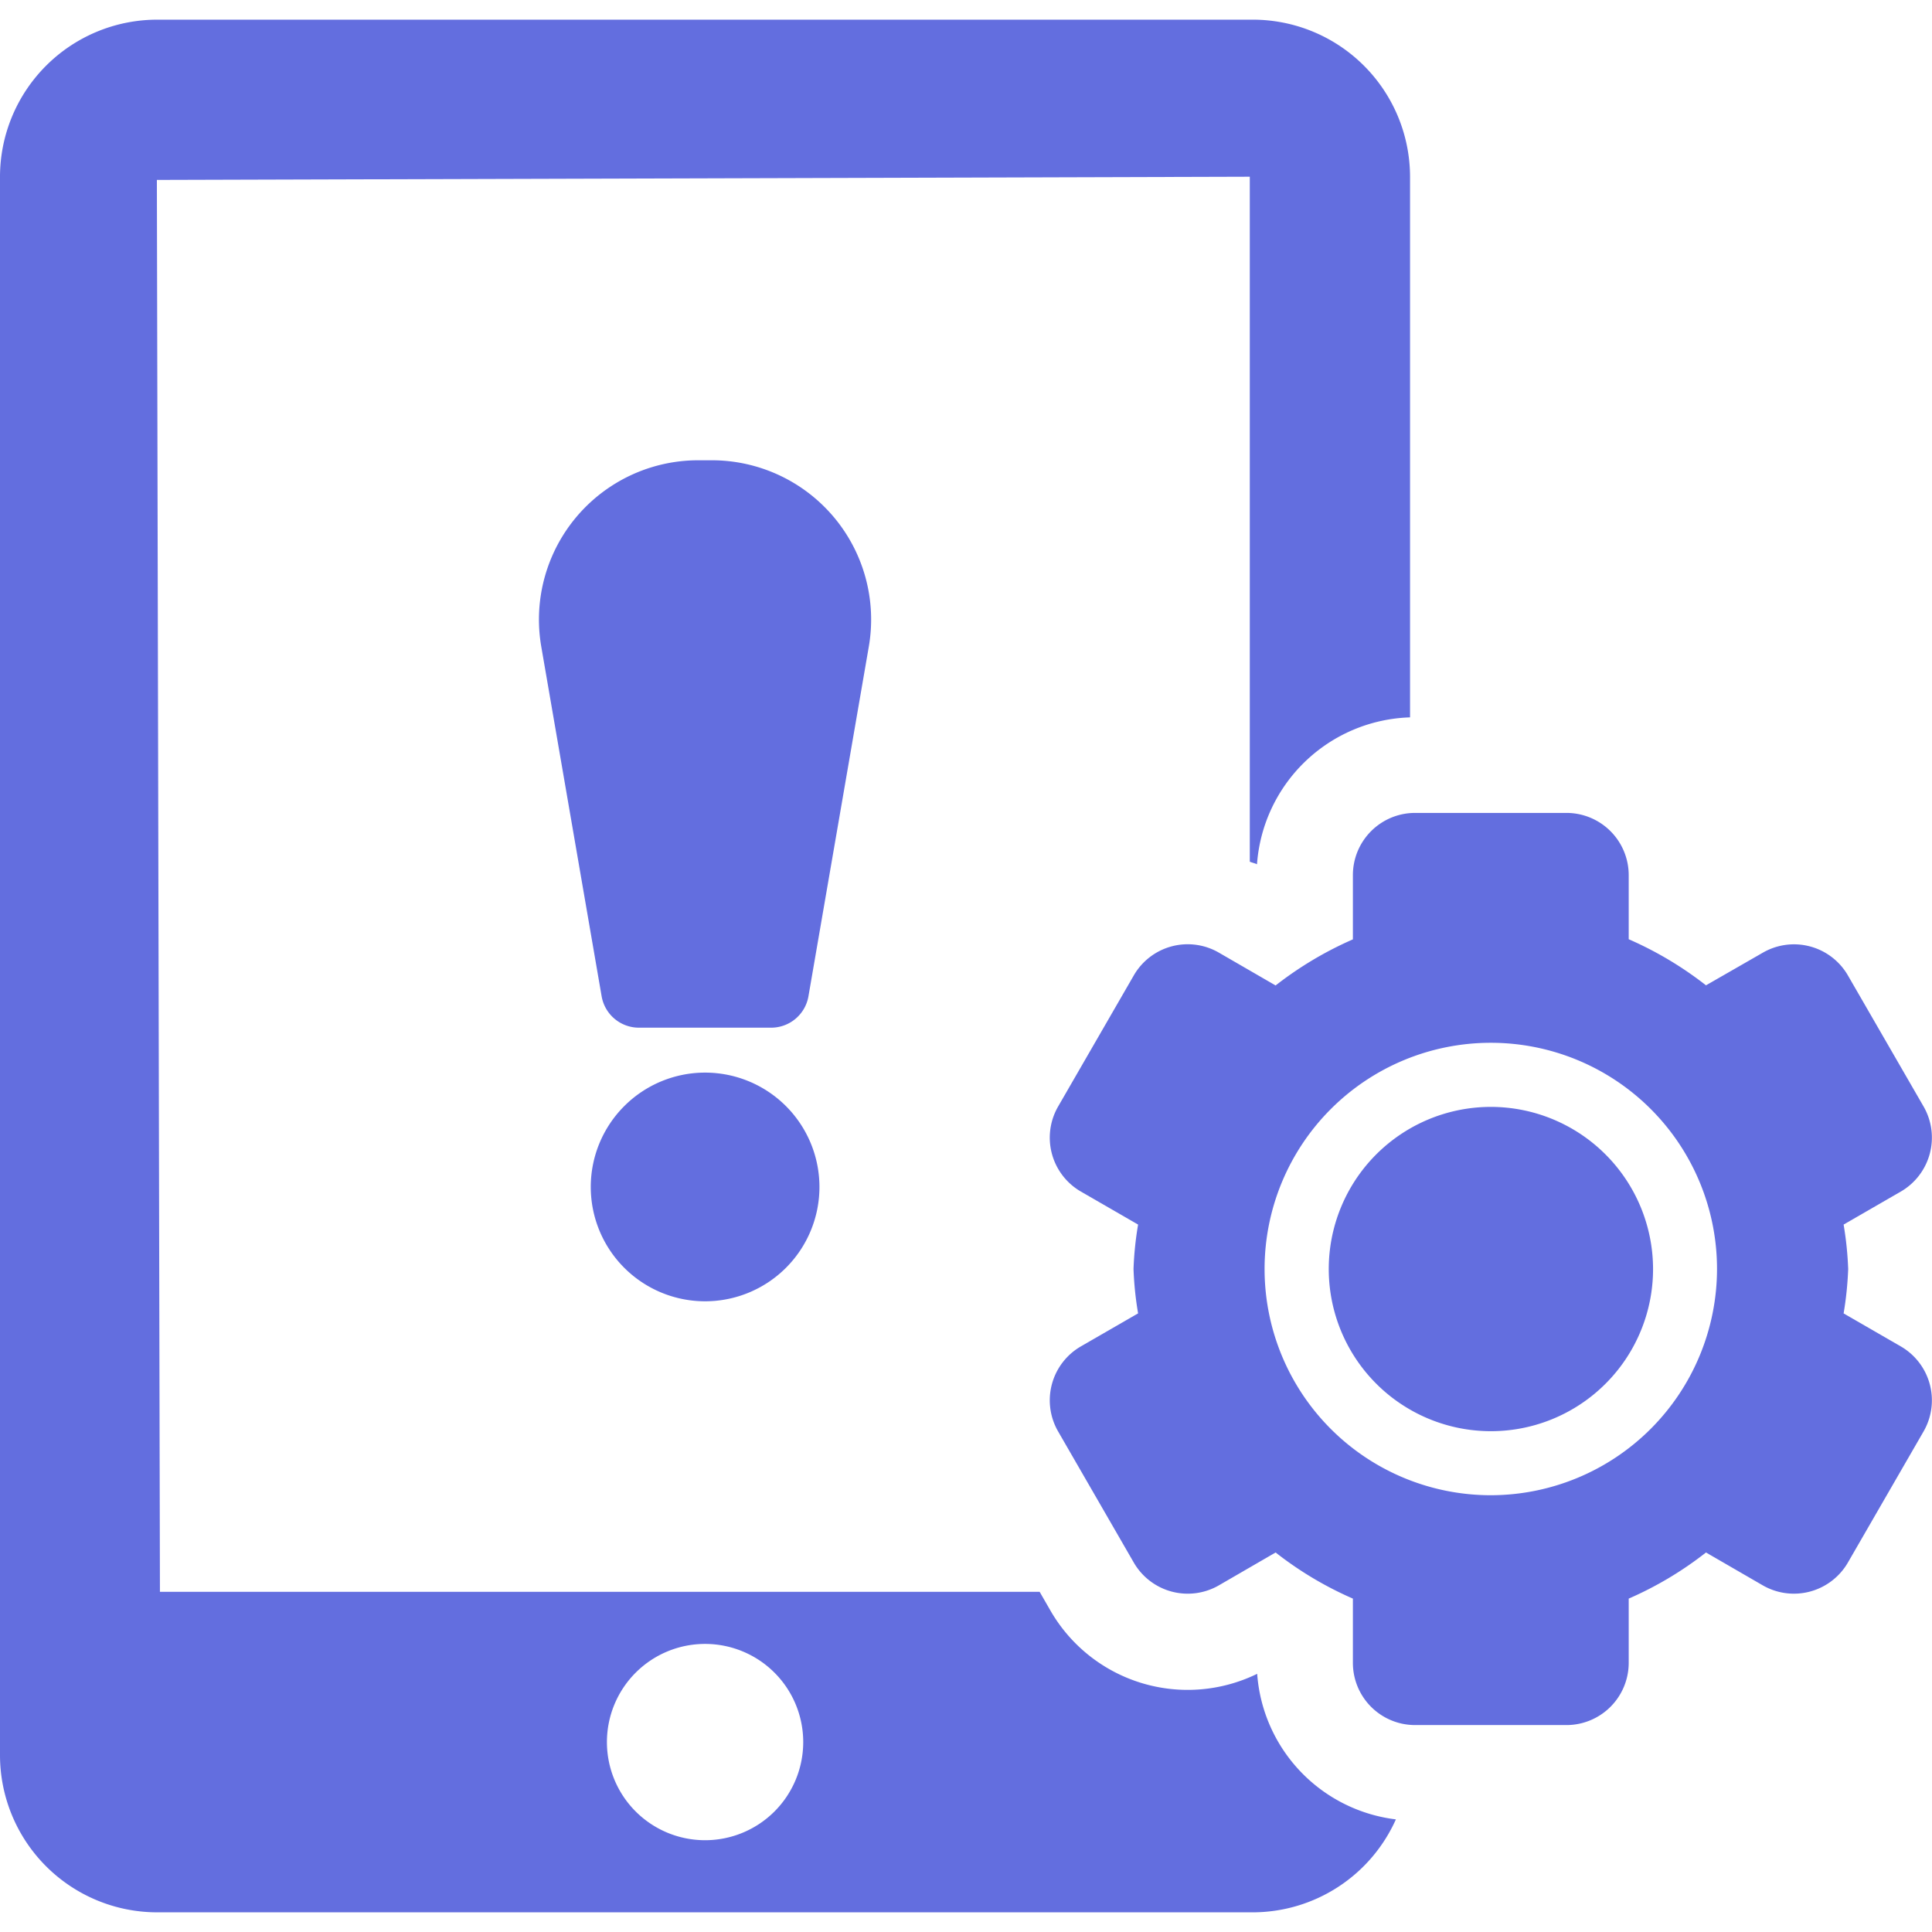 <svg xmlns="http://www.w3.org/2000/svg" xmlns:xlink="http://www.w3.org/1999/xlink" width="55" height="55" viewBox="0 0 55 55">
  <defs>
    <clipPath id="clip-path">
      <rect id="Rectangle_3" data-name="Rectangle 3" width="55" height="55" transform="translate(0.434 0.35)" fill="#636edf"/>
    </clipPath>
  </defs>
  <g id="compatibility-issues" transform="translate(-0.434 -0.35)" clip-path="url(#clip-path)">
    <path id="Path_12" data-name="Path 12" d="M24.168,15.067A4.538,4.538,0,0,0,20.7,13.453h-.389a4.534,4.534,0,0,0-4.468,5.306l1.718,9.952a1.078,1.078,0,0,0,1.062.895h3.764a1.078,1.078,0,0,0,1.062-.895l1.718-9.952A4.533,4.533,0,0,0,24.168,15.067Z" fill="#636edf"/>
    <path id="Path_13" data-name="Path 13" d="M20.506,30.885a3.255,3.255,0,1,0,3.256,3.255A3.256,3.256,0,0,0,20.506,30.885Z" fill="#636edf"/>
    <path id="Path_14" data-name="Path 14" d="M36.223,48a4.508,4.508,0,0,1-5.885-1.8l-.308-.535H4.987L4.9,5.472l31.113-.091v19.5c.068.029.139.041.205.073a4.509,4.509,0,0,1,4.357-4.182V5.382A4.477,4.477,0,0,0,36.109.91H4.9A4.477,4.477,0,0,0,.434,5.382V50.319A4.477,4.477,0,0,0,4.9,54.79h31.2a4.472,4.472,0,0,0,4.072-2.646A4.505,4.505,0,0,1,36.223,48ZM20.507,52.737A2.794,2.794,0,1,1,23.3,49.943,2.794,2.794,0,0,1,20.507,52.737Z" fill="#636edf"/>
    <path id="Path_15" data-name="Path 15" d="M54.545,38.679l-1.627-.939a9.841,9.841,0,0,0,.13-1.264,9.834,9.834,0,0,0-.13-1.265l1.627-.939a1.776,1.776,0,0,0,.649-2.423l-2.153-3.729a1.773,1.773,0,0,0-2.423-.649L49,28.4a10.182,10.182,0,0,0-2.2-1.312V25.265a1.773,1.773,0,0,0-1.773-1.773H40.721a1.771,1.771,0,0,0-1.773,1.773v1.827a10.218,10.218,0,0,0-2.2,1.312l-1.616-.935a1.771,1.771,0,0,0-2.422.65l-2.153,3.73a1.773,1.773,0,0,0,.649,2.423l1.627.939a9.574,9.574,0,0,0-.13,1.265,9.535,9.535,0,0,0,.13,1.263l-1.627.939a1.773,1.773,0,0,0-.649,2.423l2.153,3.731a1.774,1.774,0,0,0,2.422.65l1.616-.936a10.084,10.084,0,0,0,2.2,1.313v1.827a1.771,1.771,0,0,0,1.773,1.773h4.306A1.773,1.773,0,0,0,46.8,47.686V45.859A10.1,10.1,0,0,0,49,44.546l1.617.936a1.776,1.776,0,0,0,2.423-.65l2.153-3.73A1.774,1.774,0,0,0,54.545,38.679ZM42.874,42.916a6.44,6.44,0,1,1,6.44-6.441A6.448,6.448,0,0,1,42.874,42.916Z" fill="#636edf"/>
    <path id="Path_16" data-name="Path 16" d="M42.878,31.861a4.616,4.616,0,1,0,4.615,4.616A4.621,4.621,0,0,0,42.878,31.861Z" fill="#636edf"/>
  </g>
</svg>
